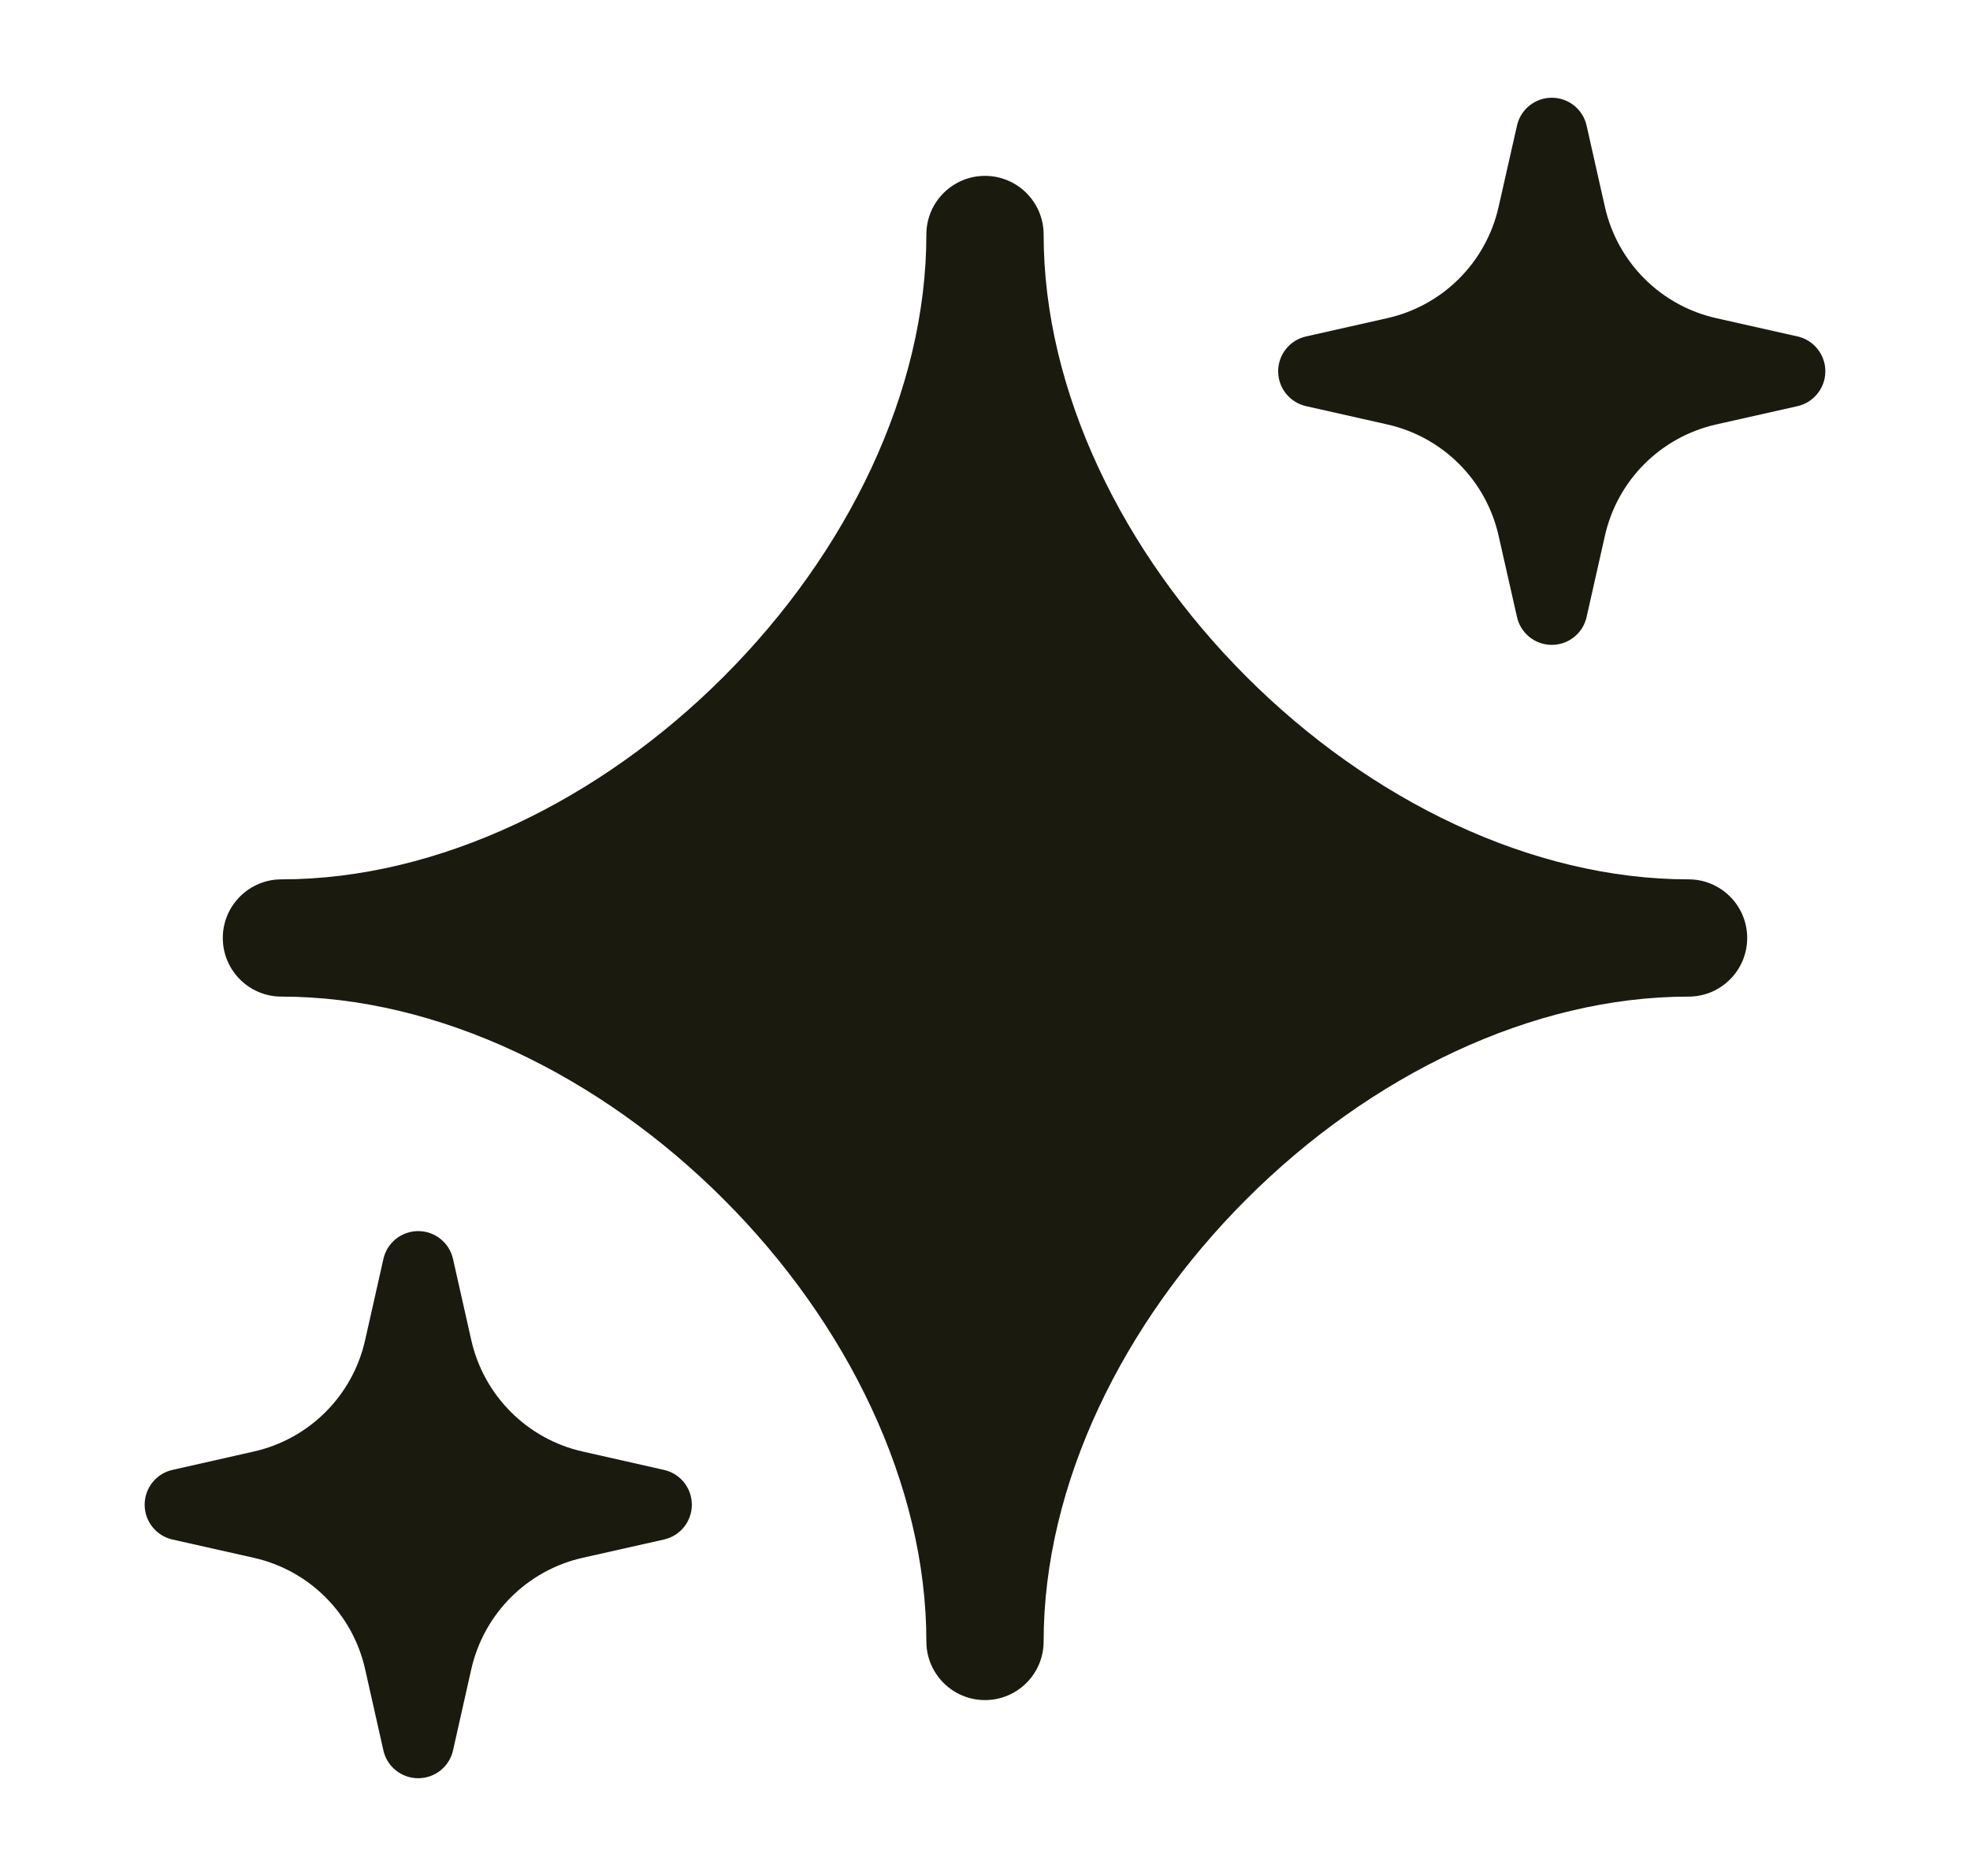<svg width="21" height="20" viewBox="0 0 21 20" fill="none" xmlns="http://www.w3.org/2000/svg">
<path d="M10.5 1.875C10.845 1.875 11.125 2.155 11.125 2.5C11.125 4.172 11.967 5.896 13.286 7.214C14.604 8.533 16.328 9.375 18 9.375C18.345 9.375 18.625 9.655 18.625 10C18.625 10.345 18.345 10.625 18 10.625C16.328 10.625 14.604 11.467 13.286 12.786C11.967 14.104 11.125 15.828 11.125 17.5C11.125 17.845 10.845 18.125 10.5 18.125C10.155 18.125 9.875 17.845 9.875 17.5C9.875 15.828 9.033 14.104 7.714 12.786C6.396 11.467 4.672 10.625 3 10.625C2.655 10.625 2.375 10.345 2.375 10C2.375 9.655 2.655 9.375 3 9.375C4.672 9.375 6.396 8.533 7.714 7.214C9.033 5.896 9.875 4.172 9.875 2.5C9.875 2.155 10.155 1.875 10.5 1.875Z" fill="#1B1A0E"/>
<path d="M16.542 1.042C16.72 1.042 16.874 1.165 16.913 1.339L17.108 2.205C17.241 2.797 17.703 3.259 18.295 3.392L19.162 3.587C19.335 3.626 19.458 3.781 19.458 3.958C19.458 4.136 19.335 4.29 19.162 4.33L18.295 4.525C17.703 4.658 17.241 5.12 17.108 5.712L16.913 6.578C16.874 6.752 16.72 6.875 16.542 6.875C16.364 6.875 16.21 6.752 16.171 6.578L15.975 5.712C15.842 5.12 15.38 4.658 14.788 4.525L13.922 4.33C13.748 4.29 13.625 4.136 13.625 3.958C13.625 3.781 13.748 3.626 13.922 3.587L14.788 3.392C15.38 3.259 15.842 2.797 15.975 2.205L16.171 1.339C16.21 1.165 16.364 1.042 16.542 1.042Z" fill="#1B1A0E"/>
<path d="M4.458 13.125C4.636 13.125 4.79 13.248 4.829 13.422L5.024 14.288C5.158 14.88 5.62 15.342 6.211 15.475L7.078 15.671C7.252 15.71 7.375 15.864 7.375 16.042C7.375 16.22 7.252 16.374 7.078 16.413L6.211 16.608C5.62 16.741 5.158 17.203 5.024 17.795L4.829 18.662C4.79 18.835 4.636 18.958 4.458 18.958C4.28 18.958 4.126 18.835 4.087 18.662L3.892 17.795C3.759 17.203 3.297 16.741 2.705 16.608L1.838 16.413C1.665 16.374 1.542 16.22 1.542 16.042C1.542 15.864 1.665 15.71 1.838 15.671L2.705 15.475C3.297 15.342 3.759 14.88 3.892 14.288L4.087 13.422C4.126 13.248 4.28 13.125 4.458 13.125Z" fill="#1B1A0E"/>
</svg>

